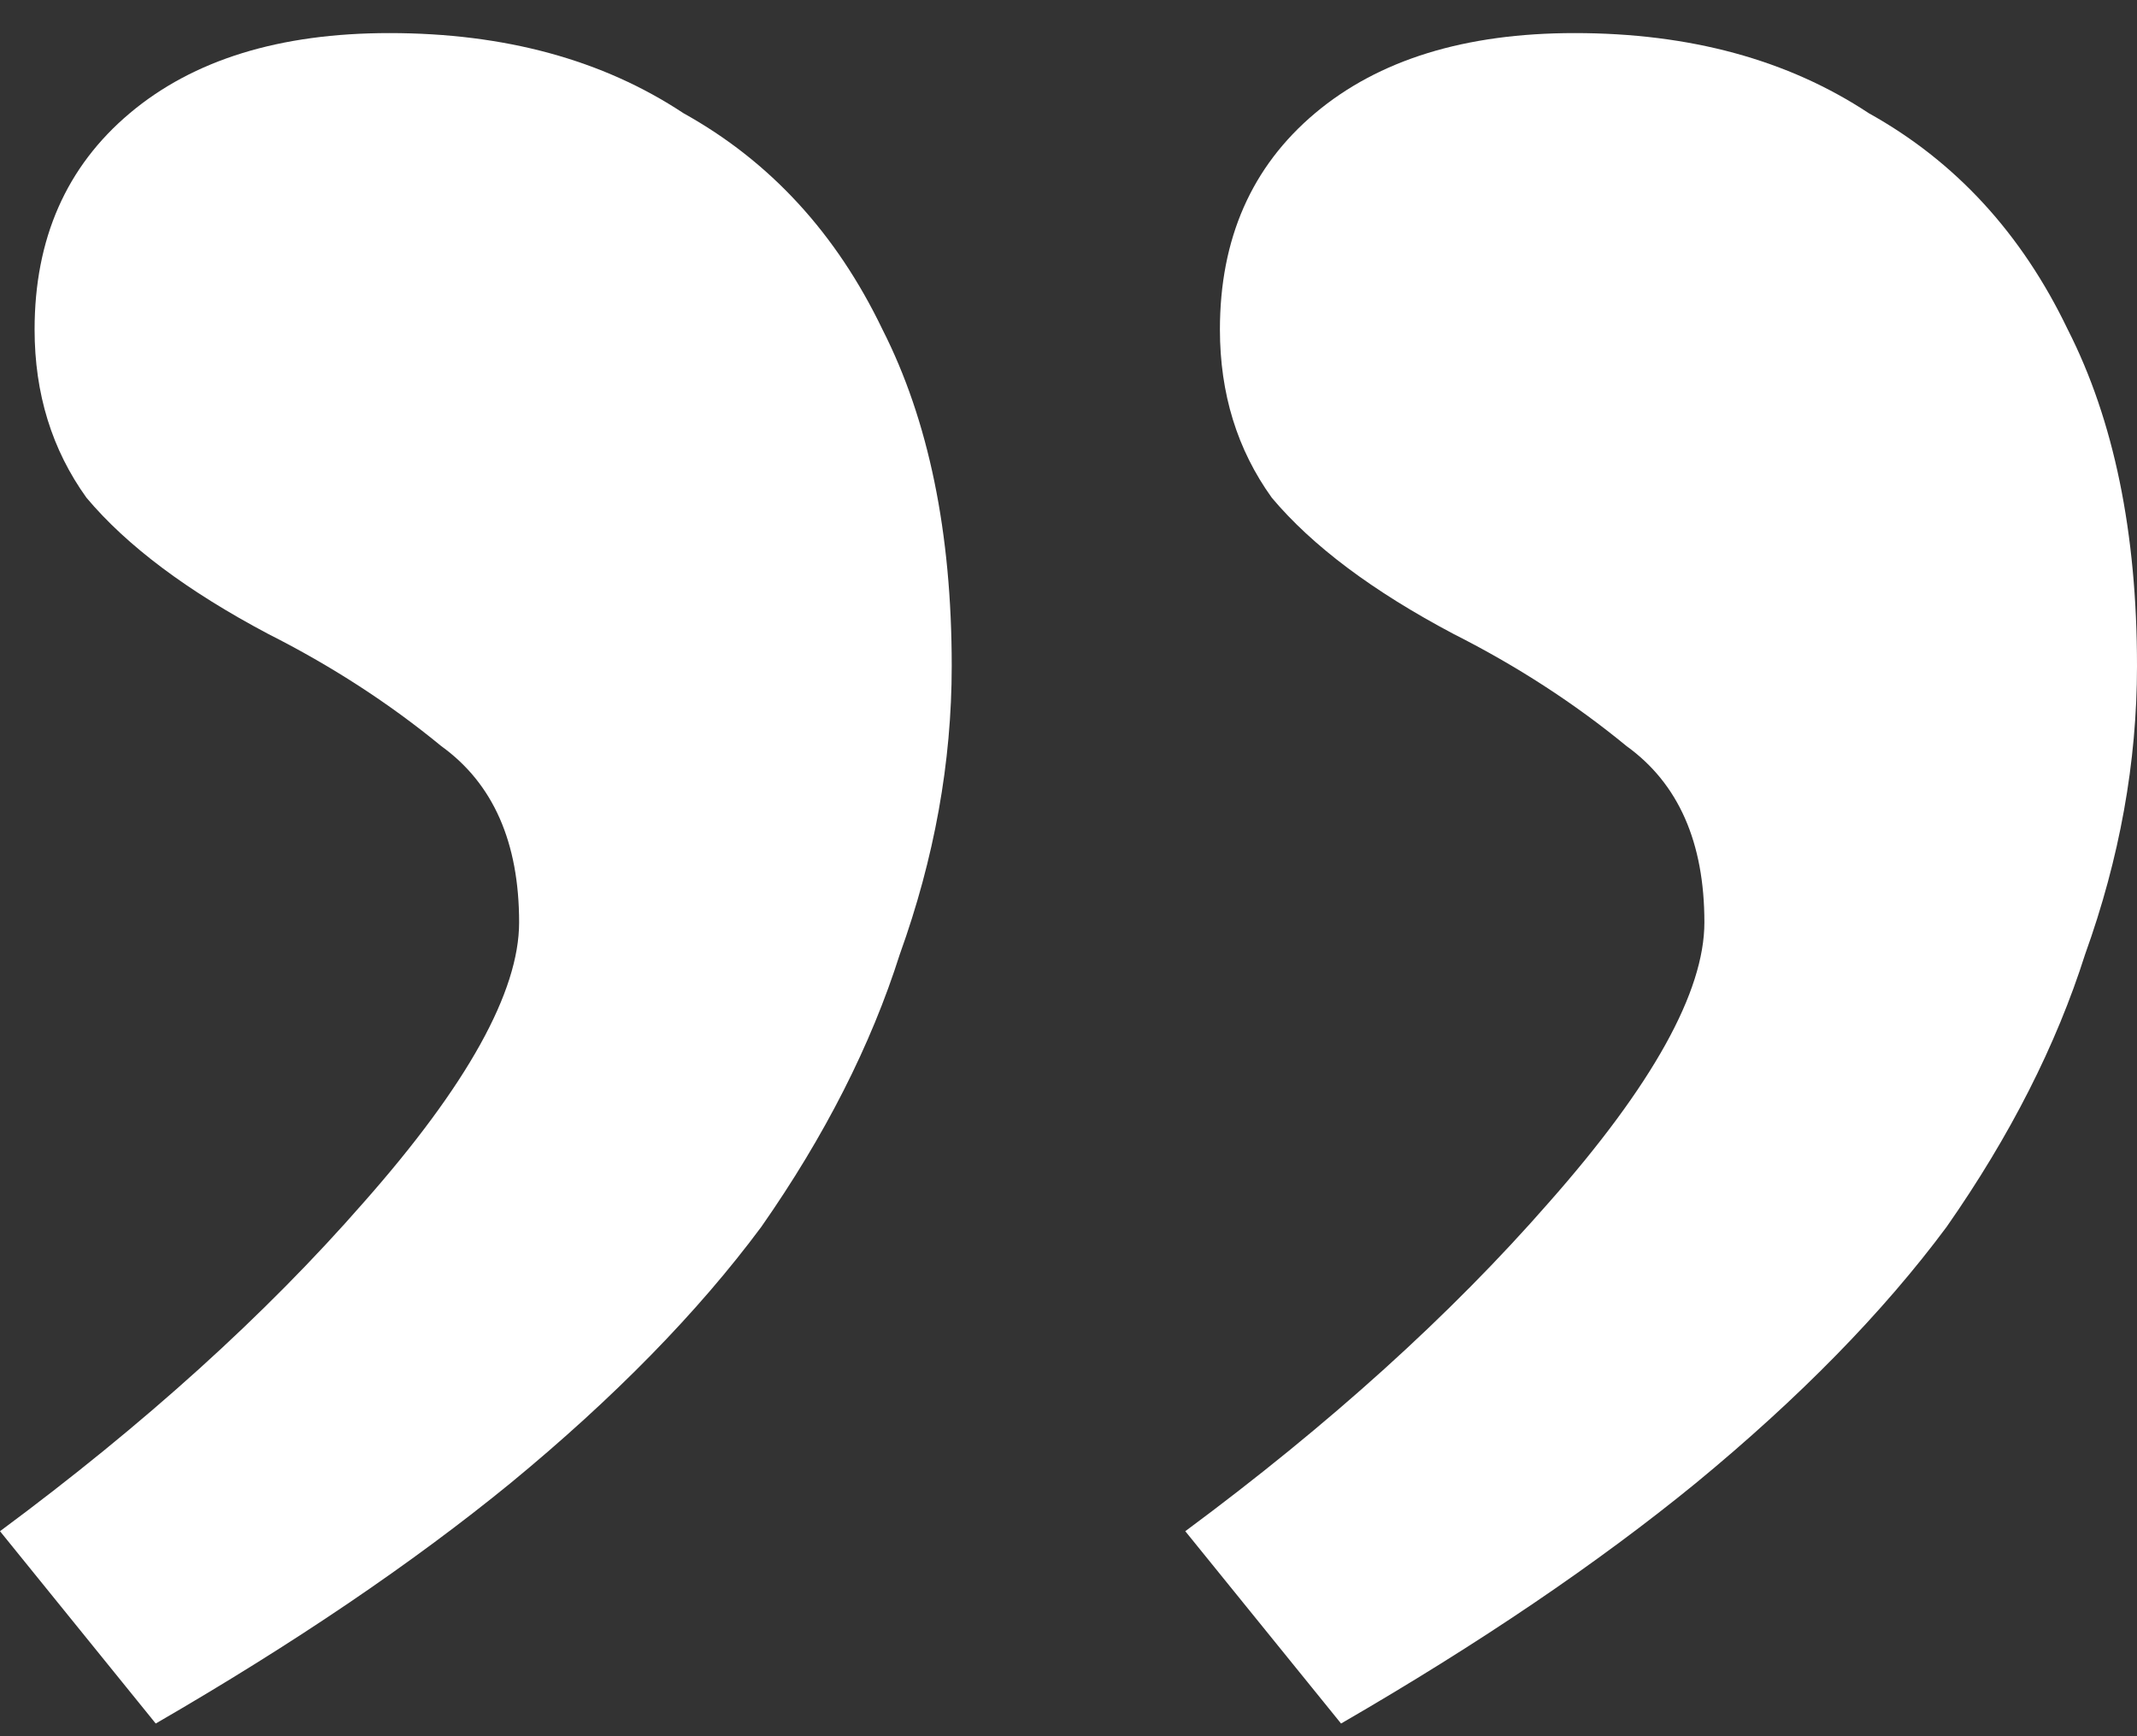 <svg width="48" height="39" viewBox="0 0 48 39" fill="none" xmlns="http://www.w3.org/2000/svg">
<rect x="0" y="0" width="48" height="39" fill="#333333" stroke="none"/>
<path d="M3.498 38.715L0 34.395C3.239 31.996 5.96 29.537 8.162 27.017C10.494 24.378 11.66 22.278 11.66 20.719C11.66 18.919 11.077 17.599 9.911 16.759C8.745 15.8 7.449 14.96 6.024 14.24C4.211 13.28 2.85 12.261 1.943 11.181C1.166 10.101 0.777 8.841 0.777 7.402C0.777 5.362 1.49 3.742 2.915 2.543C4.34 1.343 6.283 0.743 8.745 0.743C11.336 0.743 13.539 1.343 15.352 2.543C17.296 3.623 18.785 5.242 19.822 7.402C20.858 9.441 21.377 11.961 21.377 14.96C21.377 17.119 20.988 19.279 20.21 21.438C19.563 23.478 18.526 25.517 17.101 27.557C15.676 29.477 13.798 31.396 11.466 33.316C9.263 35.115 6.607 36.915 3.498 38.715ZM30.122 38.715L26.623 34.395C29.862 31.996 32.583 29.537 34.785 27.017C37.117 24.378 38.283 22.278 38.283 20.719C38.283 18.919 37.7 17.599 36.534 16.759C35.368 15.8 34.073 14.96 32.648 14.24C30.834 13.28 29.474 12.261 28.567 11.181C27.79 10.101 27.401 8.841 27.401 7.402C27.401 5.362 28.113 3.742 29.538 2.543C30.964 1.343 32.907 0.743 35.368 0.743C37.959 0.743 40.162 1.343 41.976 2.543C43.919 3.623 45.409 5.242 46.445 7.402C47.482 9.441 48 11.961 48 14.96C48 17.119 47.611 19.279 46.834 21.438C46.186 23.478 45.15 25.517 43.725 27.557C42.3 29.477 40.421 31.396 38.089 33.316C35.887 35.115 33.231 36.915 30.122 38.715Z" fill="white"/>
</svg>
